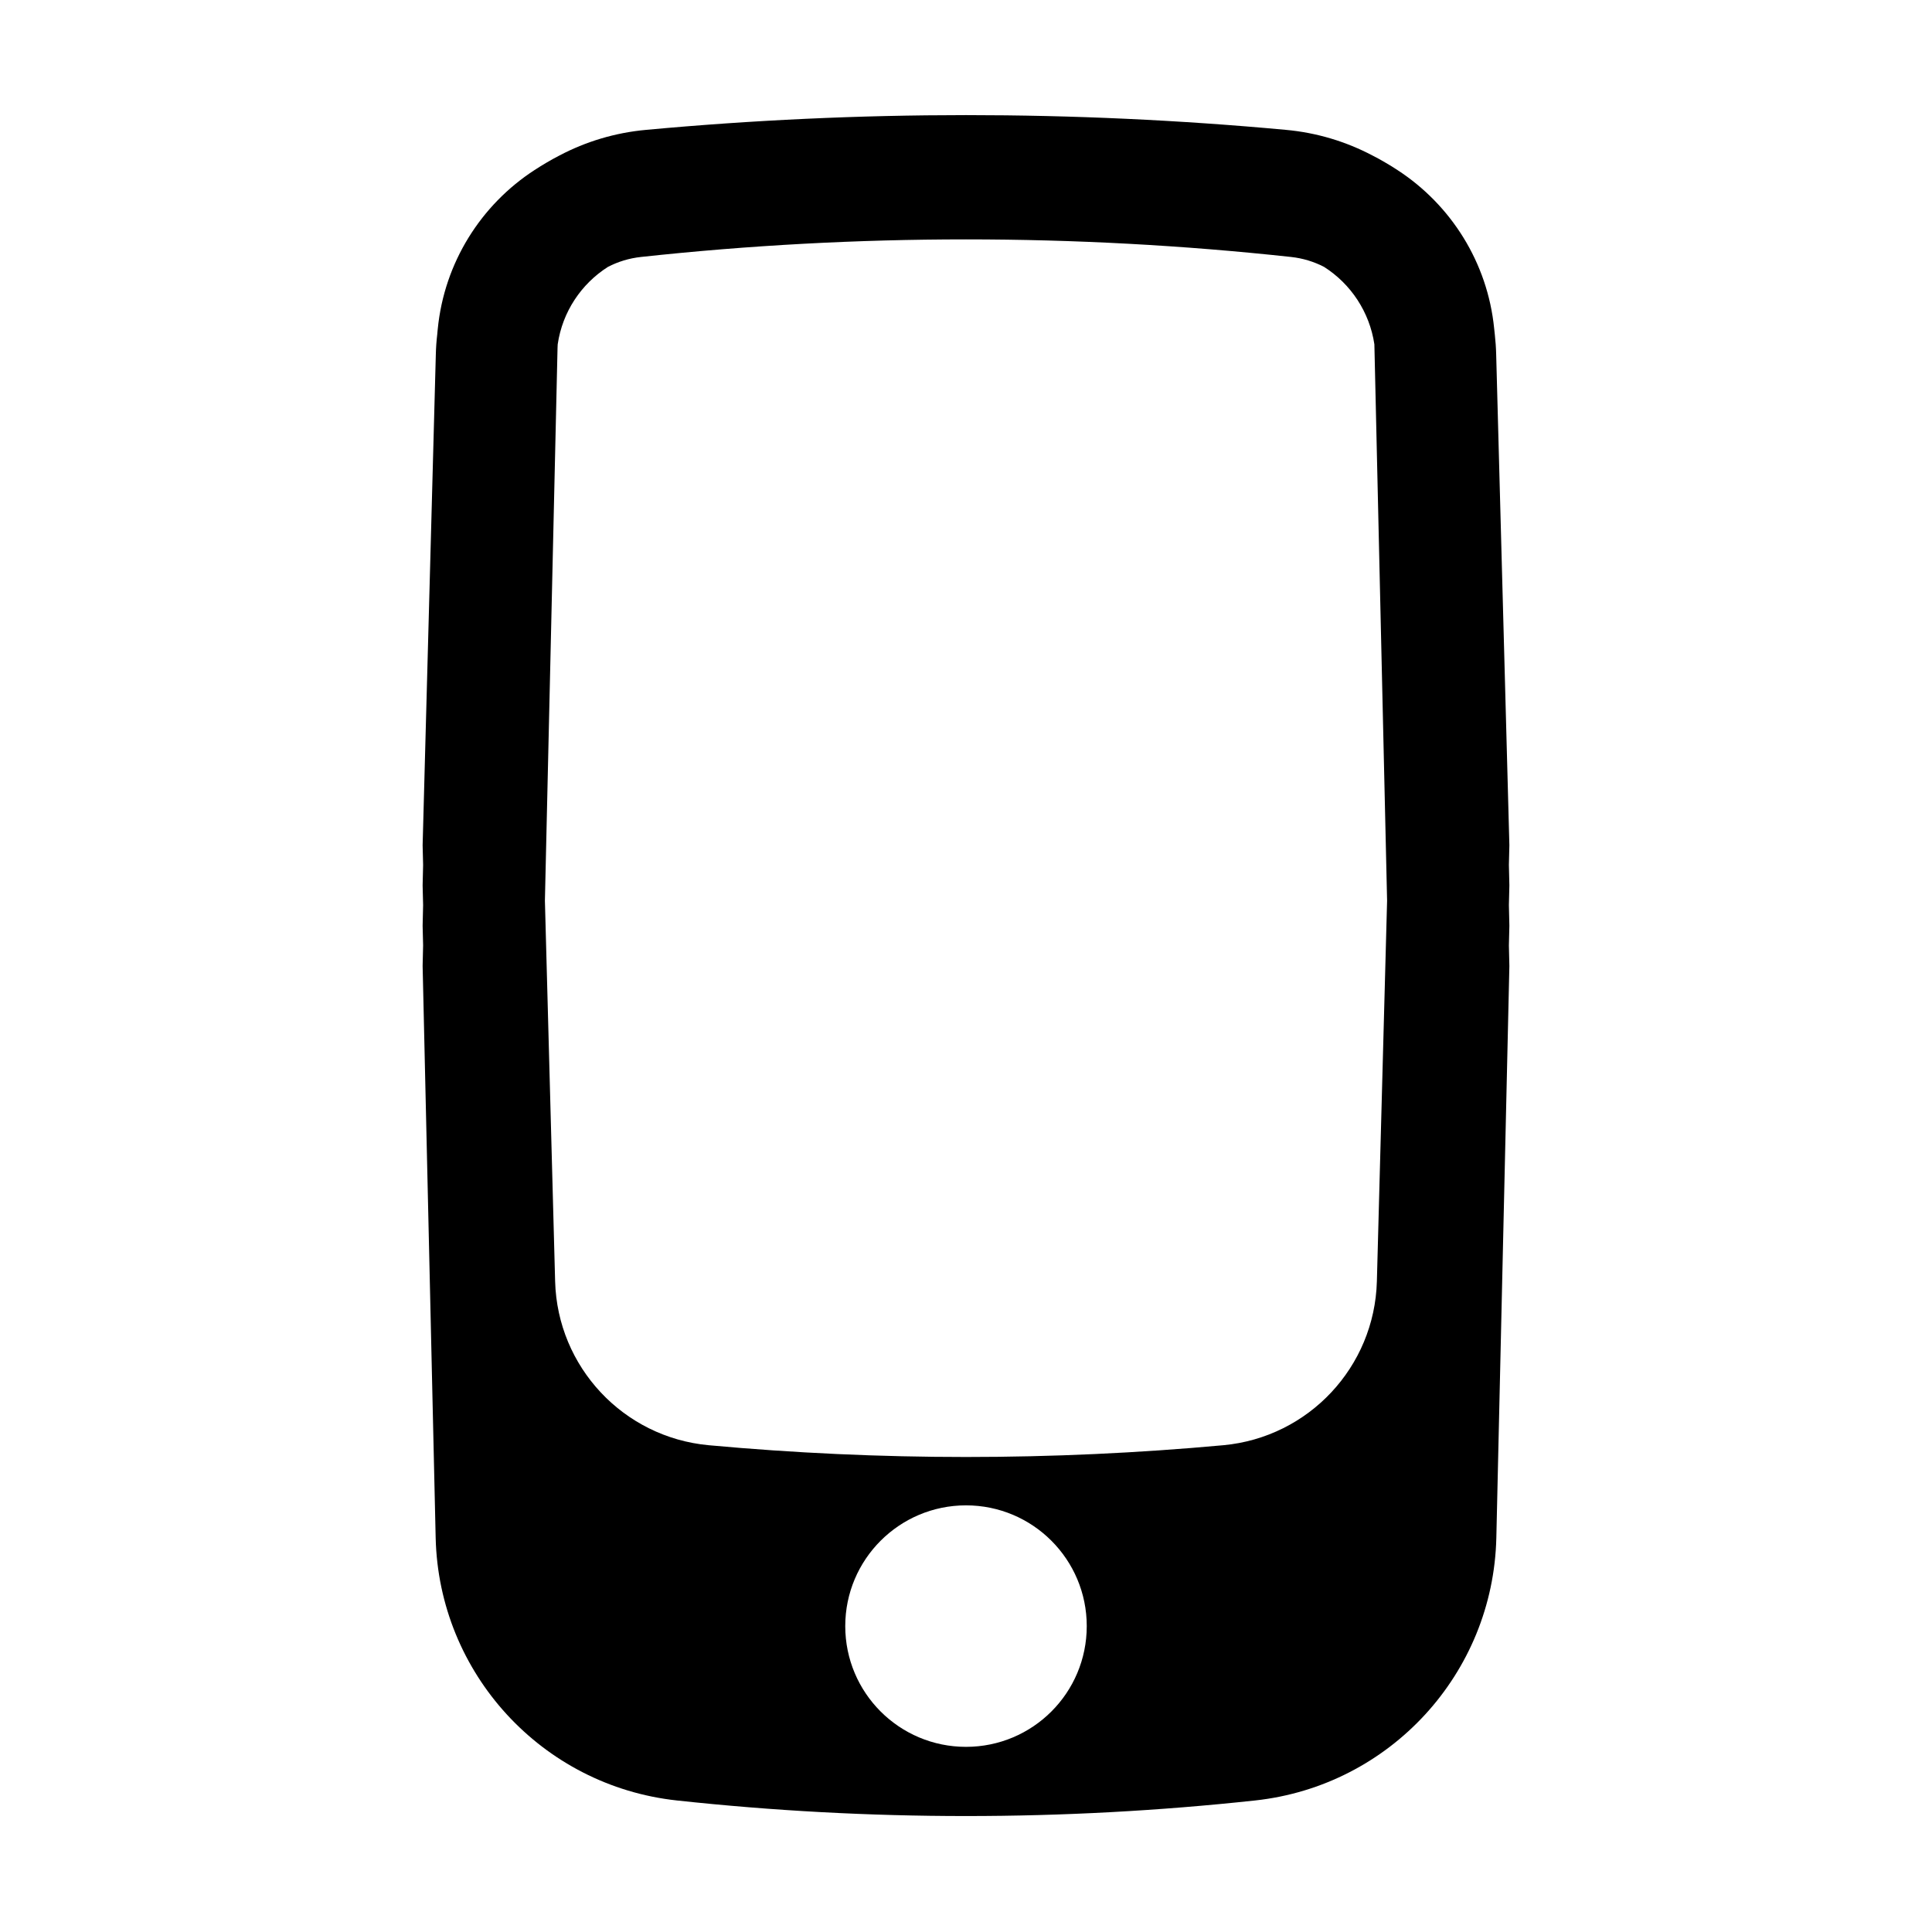 <?xml version="1.0" encoding="utf-8"?><!-- Скачано с сайта svg4.ru / Downloaded from svg4.ru -->
<svg width="800px" height="800px" viewBox="0 0 24 24" fill="none" xmlns="http://www.w3.org/2000/svg">
<path fill-rule="evenodd" clip-rule="evenodd" d="M18.75 10.5L18.744 10.743L18.75 11L18.744 11.243L18.75 11.5L18.744 11.745L18.75 12L18.588 19.103C18.549 20.788 17.268 22.184 15.592 22.366C13.204 22.624 10.796 22.624 8.408 22.366C6.733 22.184 5.451 20.788 5.412 19.103L5.25 12L5.256 11.743L5.25 11.5L5.256 11.244L5.25 11L5.256 10.744L5.25 10.5L5.414 4.402C5.416 4.317 5.422 4.233 5.432 4.15L5.435 4.115L5.438 4.086C5.519 3.262 5.976 2.543 6.641 2.112C6.691 2.079 6.742 2.048 6.793 2.018C6.844 1.988 6.896 1.959 6.949 1.932C7.275 1.76 7.64 1.648 8.028 1.613C10.67 1.369 13.33 1.369 15.972 1.613C16.36 1.648 16.723 1.76 17.05 1.932C17.102 1.958 17.154 1.987 17.205 2.017C17.259 2.048 17.311 2.08 17.362 2.114C18.024 2.545 18.479 3.26 18.561 4.08L18.569 4.154C18.578 4.236 18.584 4.319 18.586 4.402L18.75 10.5ZM17.074 4.321L17.231 11.188L17.104 15.918C17.075 16.981 16.256 17.855 15.197 17.953C13.07 18.148 10.93 18.148 8.803 17.953C7.744 17.855 6.925 16.981 6.896 15.918L6.769 11.188L6.926 4.321C6.926 4.306 6.927 4.291 6.928 4.277C6.987 3.874 7.22 3.527 7.551 3.316C7.676 3.251 7.815 3.208 7.963 3.192C10.646 2.901 13.354 2.901 16.037 3.192C16.185 3.208 16.324 3.251 16.449 3.316C16.78 3.527 17.013 3.875 17.073 4.277C17.073 4.292 17.074 4.306 17.074 4.321ZM12 21.7C12.829 21.7 13.5 21.029 13.5 20.2C13.5 19.372 12.829 18.7 12 18.7C11.172 18.7 10.5 19.372 10.5 20.2C10.5 21.029 11.172 21.7 12 21.7Z" fill="#000000"/>
</svg>